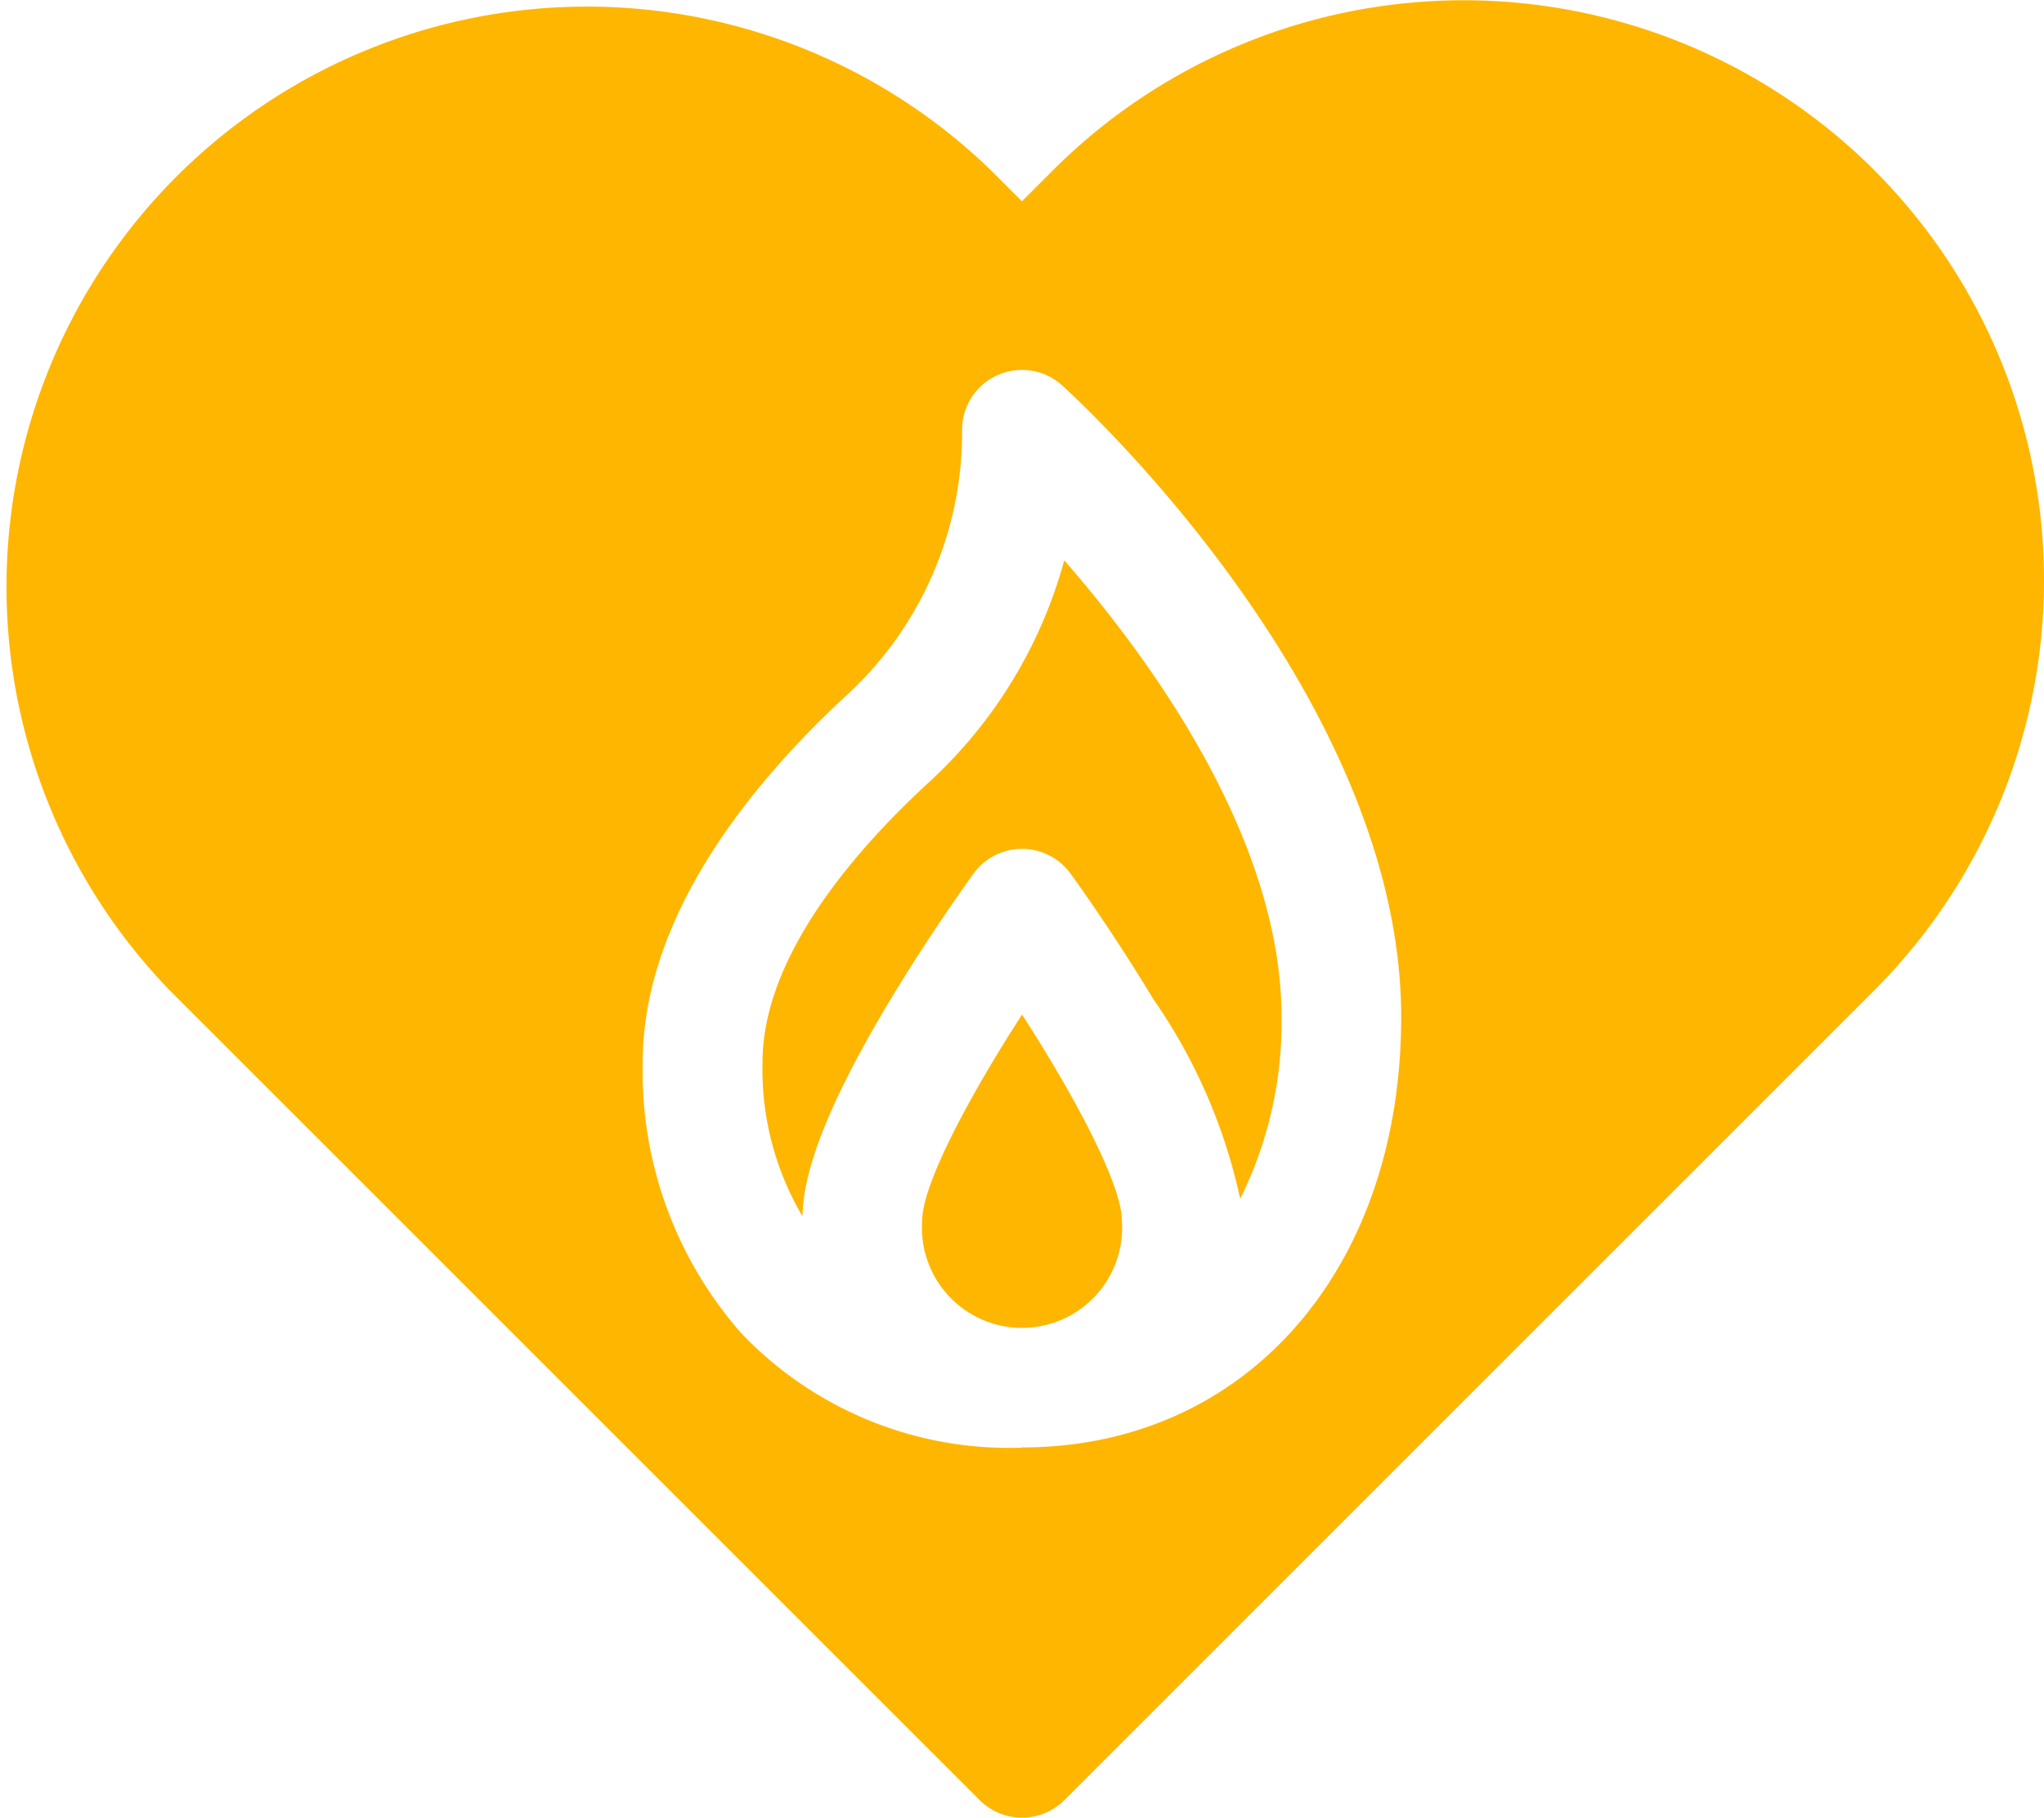 <svg xmlns="http://www.w3.org/2000/svg" width="45.614" height="40.57" viewBox="0 0 45.614 40.57"><path d="M194.744,145.306c-1.708,1.567-3.744,3.929-3.744,6.281a6.463,6.463,0,0,0,.892,3.435c.017-.73.271-2.03,1.973-4.854.911-1.512,1.809-2.746,1.847-2.8a1.337,1.337,0,0,1,2.159,0c.038.052.936,1.286,1.847,2.8a12.374,12.374,0,0,1,1.942,4.462,8.83,8.83,0,0,0,.923-4.051c0-3.951-2.869-7.927-4.849-10.2a10.458,10.458,0,0,1-2.989,4.926Zm0,0" transform="translate(-173.984 -127.873)" fill="#ffb600"/><path d="M235.455,258.78c0-.777-1.026-2.733-2.227-4.588C232.026,256.047,231,258,231,258.78a2.234,2.234,0,1,0,4.455,0Zm0,0" transform="translate(-210.42 -231.546)" fill="#ffb600"/><path d="M41.821,3.793a12.967,12.967,0,0,0-18.316,0l-.7.7-.7-.7A12.952,12.952,0,0,0,3.793,22.11L21.862,40.179a1.336,1.336,0,0,0,1.89,0L41.821,22.11a12.952,12.952,0,0,0,0-18.316ZM22.807,32.312a8.252,8.252,0,0,1-6.258-2.547,8.841,8.841,0,0,1-2.206-6.051c0-3.324,2.507-6.321,4.609-8.251a7.957,7.957,0,0,0,2.518-5.87A1.336,1.336,0,0,1,23.7,8.6c.309.279,7.569,6.908,7.569,14.1,0,5.656-3.48,9.607-8.464,9.607Zm0,0" fill="#ffb600"/></svg>